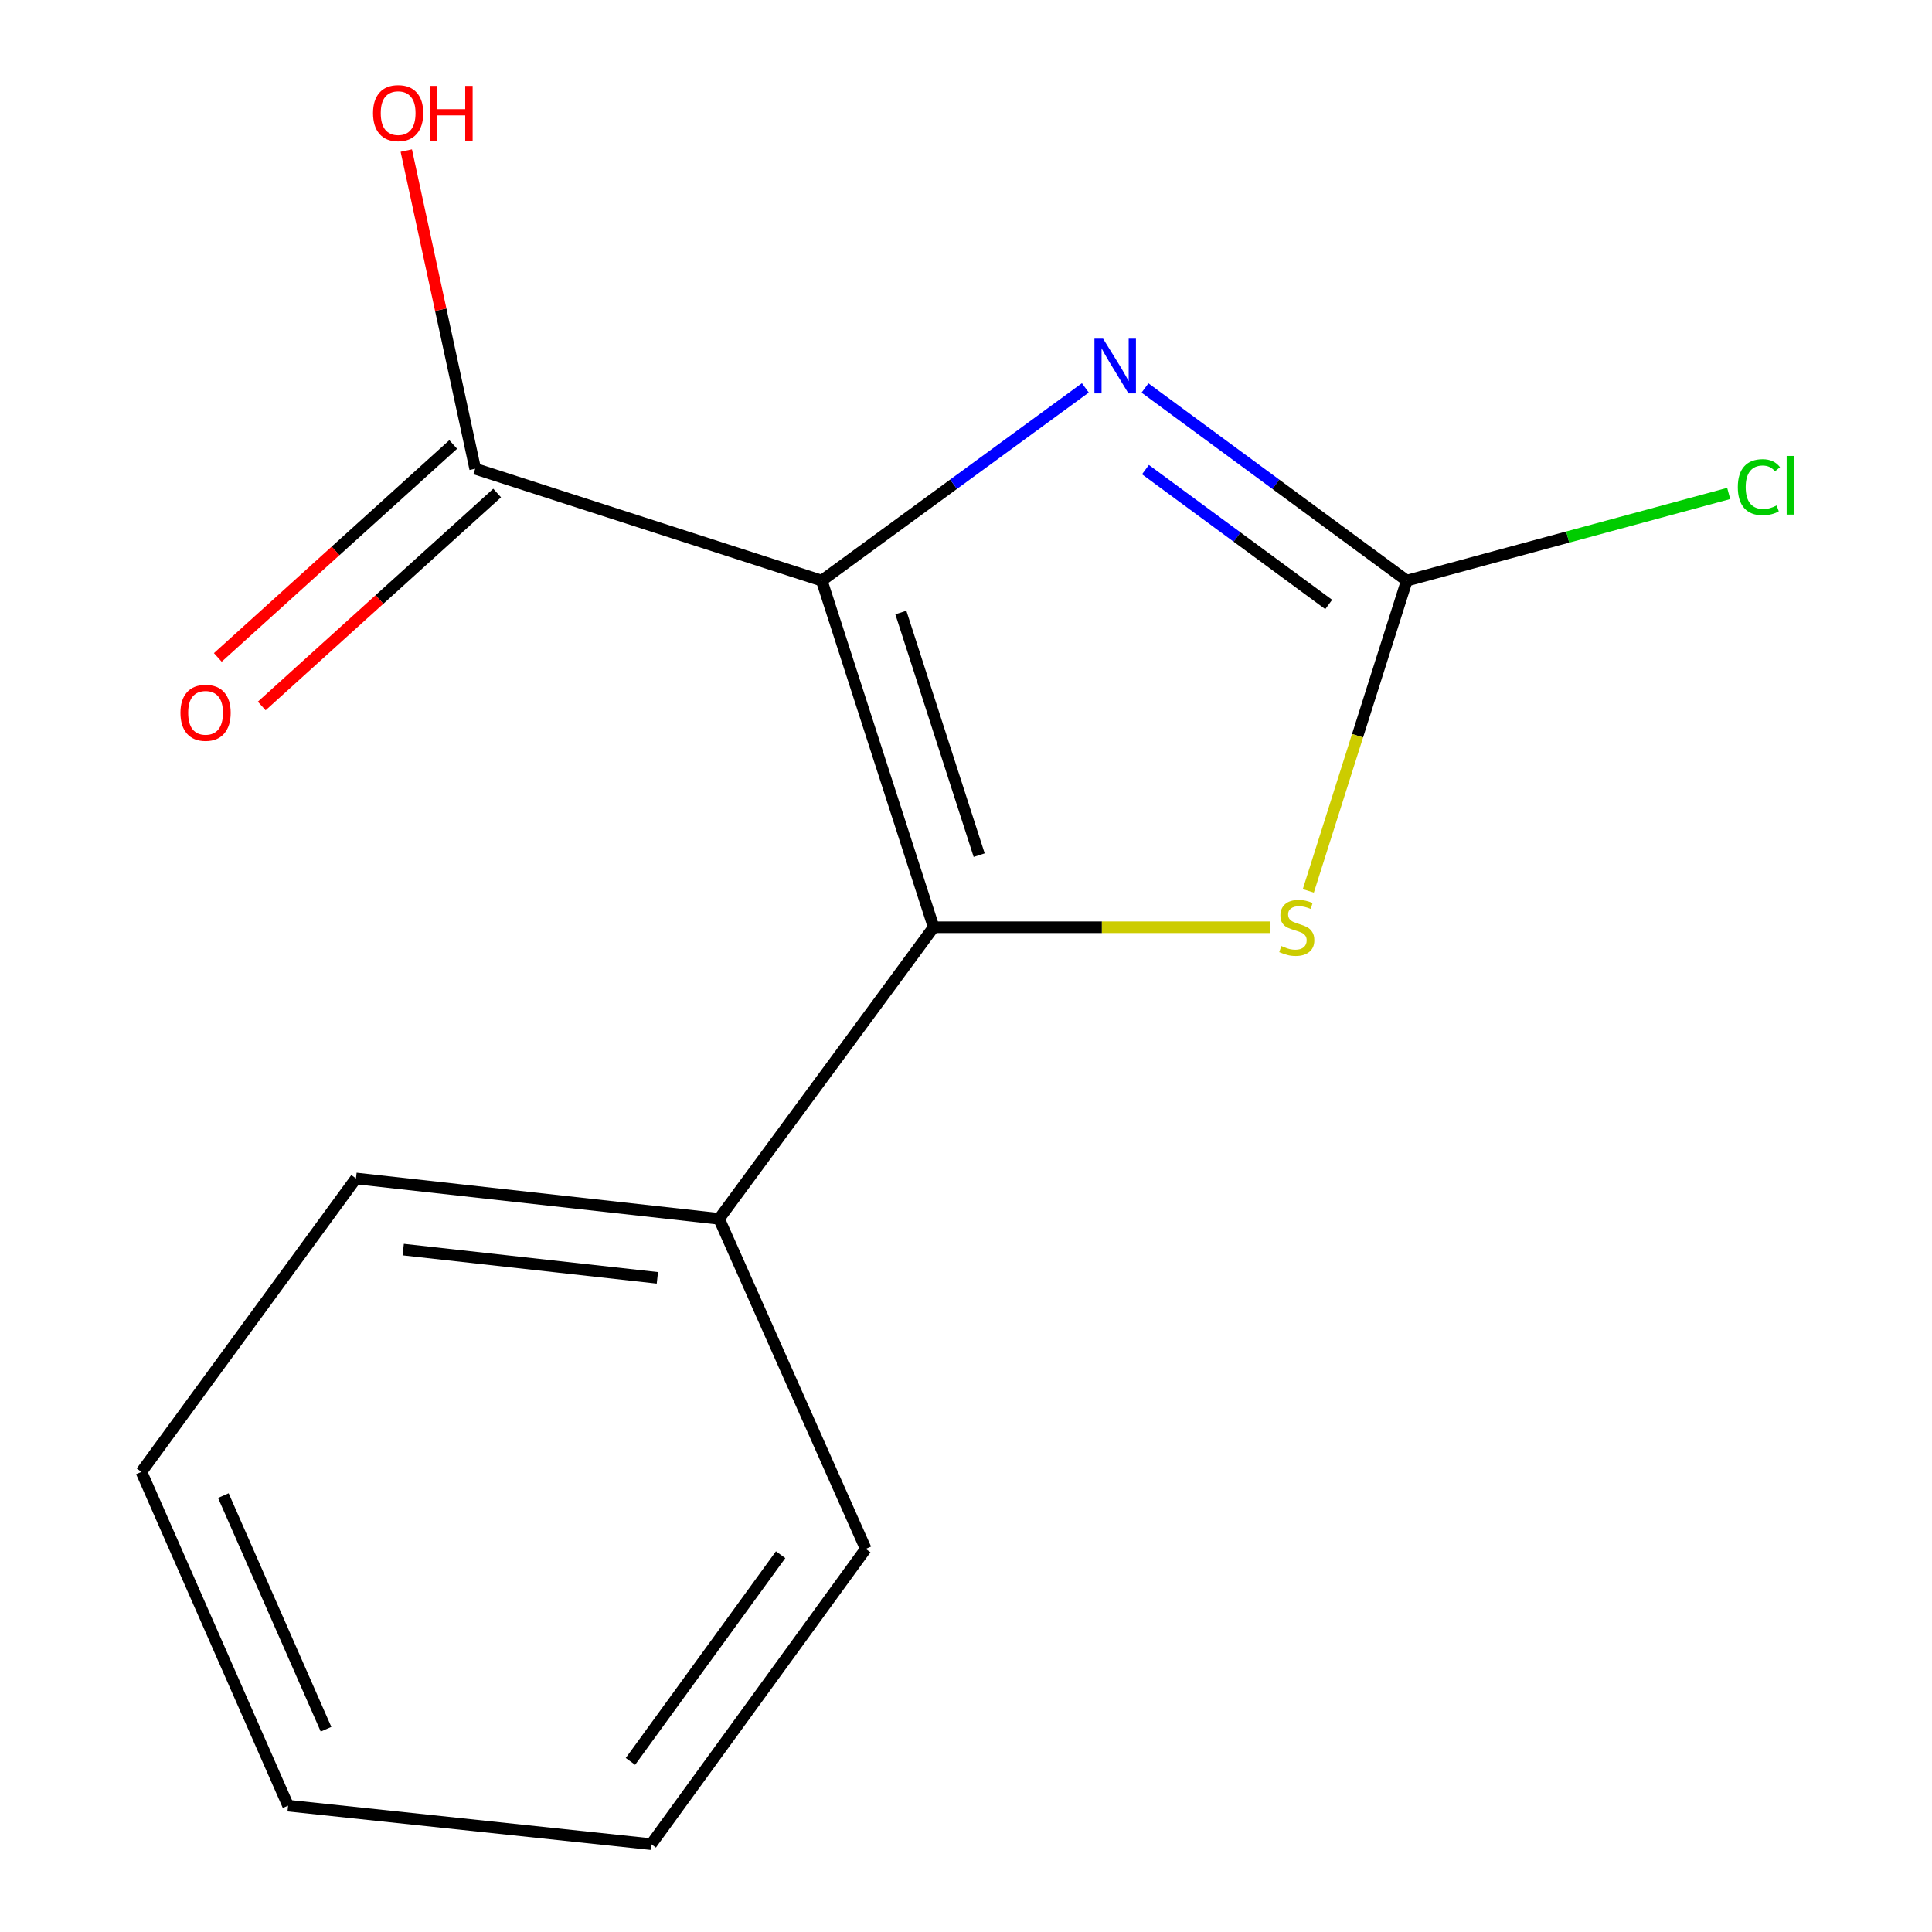 <?xml version='1.0' encoding='iso-8859-1'?>
<svg version='1.1' baseProfile='full'
              xmlns='http://www.w3.org/2000/svg'
                      xmlns:rdkit='http://www.rdkit.org/xml'
                      xmlns:xlink='http://www.w3.org/1999/xlink'
                  xml:space='preserve'
width='1000px' height='1000px' viewBox='0 0 1000 1000'>
<!-- END OF HEADER -->
<rect style='opacity:1.0;fill:#FFFFFF;stroke:none' width='1000' height='1000' x='0' y='0'> </rect>
<path class='bond-0' d='M 425.341,300.535 L 483.254,479.942' style='fill:none;fill-rule:evenodd;stroke:#000000;stroke-width:6px;stroke-linecap:butt;stroke-linejoin:miter;stroke-opacity:1' />
<path class='bond-0' d='M 466.278,317.035 L 506.818,442.62' style='fill:none;fill-rule:evenodd;stroke:#000000;stroke-width:6px;stroke-linecap:butt;stroke-linejoin:miter;stroke-opacity:1' />
<path class='bond-1' d='M 425.341,300.535 L 493.559,250.65' style='fill:none;fill-rule:evenodd;stroke:#000000;stroke-width:6px;stroke-linecap:butt;stroke-linejoin:miter;stroke-opacity:1' />
<path class='bond-1' d='M 493.559,250.65 L 561.778,200.765' style='fill:none;fill-rule:evenodd;stroke:#0000FF;stroke-width:6px;stroke-linecap:butt;stroke-linejoin:miter;stroke-opacity:1' />
<path class='bond-4' d='M 425.341,300.535 L 245.952,242.622' style='fill:none;fill-rule:evenodd;stroke:#000000;stroke-width:6px;stroke-linecap:butt;stroke-linejoin:miter;stroke-opacity:1' />
<path class='bond-3' d='M 483.254,479.942 L 570.342,479.942' style='fill:none;fill-rule:evenodd;stroke:#000000;stroke-width:6px;stroke-linecap:butt;stroke-linejoin:miter;stroke-opacity:1' />
<path class='bond-3' d='M 570.342,479.942 L 657.43,479.942' style='fill:none;fill-rule:evenodd;stroke:#CCCC00;stroke-width:6px;stroke-linecap:butt;stroke-linejoin:miter;stroke-opacity:1' />
<path class='bond-5' d='M 483.254,479.942 L 372.191,630.863' style='fill:none;fill-rule:evenodd;stroke:#000000;stroke-width:6px;stroke-linecap:butt;stroke-linejoin:miter;stroke-opacity:1' />
<path class='bond-2' d='M 592.647,200.823 L 660.395,250.679' style='fill:none;fill-rule:evenodd;stroke:#0000FF;stroke-width:6px;stroke-linecap:butt;stroke-linejoin:miter;stroke-opacity:1' />
<path class='bond-2' d='M 660.395,250.679 L 728.143,300.535' style='fill:none;fill-rule:evenodd;stroke:#000000;stroke-width:6px;stroke-linecap:butt;stroke-linejoin:miter;stroke-opacity:1' />
<path class='bond-2' d='M 592.884,243.075 L 640.308,277.974' style='fill:none;fill-rule:evenodd;stroke:#0000FF;stroke-width:6px;stroke-linecap:butt;stroke-linejoin:miter;stroke-opacity:1' />
<path class='bond-2' d='M 640.308,277.974 L 687.732,312.873' style='fill:none;fill-rule:evenodd;stroke:#000000;stroke-width:6px;stroke-linecap:butt;stroke-linejoin:miter;stroke-opacity:1' />
<path class='bond-7' d='M 728.143,300.535 L 811.457,277.97' style='fill:none;fill-rule:evenodd;stroke:#000000;stroke-width:6px;stroke-linecap:butt;stroke-linejoin:miter;stroke-opacity:1' />
<path class='bond-7' d='M 811.457,277.97 L 894.771,255.406' style='fill:none;fill-rule:evenodd;stroke:#00CC00;stroke-width:6px;stroke-linecap:butt;stroke-linejoin:miter;stroke-opacity:1' />
<path class='bond-14' d='M 728.143,300.535 L 702.663,380.826' style='fill:none;fill-rule:evenodd;stroke:#000000;stroke-width:6px;stroke-linecap:butt;stroke-linejoin:miter;stroke-opacity:1' />
<path class='bond-14' d='M 702.663,380.826 L 677.183,461.117' style='fill:none;fill-rule:evenodd;stroke:#CCCC00;stroke-width:6px;stroke-linecap:butt;stroke-linejoin:miter;stroke-opacity:1' />
<path class='bond-6' d='M 234.585,230.056 L 173.662,285.167' style='fill:none;fill-rule:evenodd;stroke:#000000;stroke-width:6px;stroke-linecap:butt;stroke-linejoin:miter;stroke-opacity:1' />
<path class='bond-6' d='M 173.662,285.167 L 112.74,340.278' style='fill:none;fill-rule:evenodd;stroke:#FF0000;stroke-width:6px;stroke-linecap:butt;stroke-linejoin:miter;stroke-opacity:1' />
<path class='bond-6' d='M 257.32,255.188 L 196.397,310.299' style='fill:none;fill-rule:evenodd;stroke:#000000;stroke-width:6px;stroke-linecap:butt;stroke-linejoin:miter;stroke-opacity:1' />
<path class='bond-6' d='M 196.397,310.299 L 135.475,365.41' style='fill:none;fill-rule:evenodd;stroke:#FF0000;stroke-width:6px;stroke-linecap:butt;stroke-linejoin:miter;stroke-opacity:1' />
<path class='bond-8' d='M 245.952,242.622 L 228.122,160.281' style='fill:none;fill-rule:evenodd;stroke:#000000;stroke-width:6px;stroke-linecap:butt;stroke-linejoin:miter;stroke-opacity:1' />
<path class='bond-8' d='M 228.122,160.281 L 210.292,77.941' style='fill:none;fill-rule:evenodd;stroke:#FF0000;stroke-width:6px;stroke-linecap:butt;stroke-linejoin:miter;stroke-opacity:1' />
<path class='bond-9' d='M 372.191,630.863 L 184.255,609.965' style='fill:none;fill-rule:evenodd;stroke:#000000;stroke-width:6px;stroke-linecap:butt;stroke-linejoin:miter;stroke-opacity:1' />
<path class='bond-9' d='M 340.255,661.41 L 208.7,646.781' style='fill:none;fill-rule:evenodd;stroke:#000000;stroke-width:6px;stroke-linecap:butt;stroke-linejoin:miter;stroke-opacity:1' />
<path class='bond-10' d='M 372.191,630.863 L 448.122,801.704' style='fill:none;fill-rule:evenodd;stroke:#000000;stroke-width:6px;stroke-linecap:butt;stroke-linejoin:miter;stroke-opacity:1' />
<path class='bond-12' d='M 184.255,609.965 L 73.191,761.846' style='fill:none;fill-rule:evenodd;stroke:#000000;stroke-width:6px;stroke-linecap:butt;stroke-linejoin:miter;stroke-opacity:1' />
<path class='bond-11' d='M 448.122,801.704 L 337.077,954.545' style='fill:none;fill-rule:evenodd;stroke:#000000;stroke-width:6px;stroke-linecap:butt;stroke-linejoin:miter;stroke-opacity:1' />
<path class='bond-11' d='M 404.048,804.711 L 326.317,911.7' style='fill:none;fill-rule:evenodd;stroke:#000000;stroke-width:6px;stroke-linecap:butt;stroke-linejoin:miter;stroke-opacity:1' />
<path class='bond-13' d='M 337.077,954.545 L 149.123,934.607' style='fill:none;fill-rule:evenodd;stroke:#000000;stroke-width:6px;stroke-linecap:butt;stroke-linejoin:miter;stroke-opacity:1' />
<path class='bond-15' d='M 73.191,761.846 L 149.123,934.607' style='fill:none;fill-rule:evenodd;stroke:#000000;stroke-width:6px;stroke-linecap:butt;stroke-linejoin:miter;stroke-opacity:1' />
<path class='bond-15' d='M 115.606,774.124 L 168.758,895.057' style='fill:none;fill-rule:evenodd;stroke:#000000;stroke-width:6px;stroke-linecap:butt;stroke-linejoin:miter;stroke-opacity:1' />
<path  class='atom-2' d='M 570.962 175.312
L 580.242 190.312
Q 581.162 191.792, 582.642 194.472
Q 584.122 197.152, 584.202 197.312
L 584.202 175.312
L 587.962 175.312
L 587.962 203.632
L 584.082 203.632
L 574.122 187.232
Q 572.962 185.312, 571.722 183.112
Q 570.522 180.912, 570.162 180.232
L 570.162 203.632
L 566.482 203.632
L 566.482 175.312
L 570.962 175.312
' fill='#0000FF'/>
<path  class='atom-4' d='M 663.209 489.662
Q 663.529 489.782, 664.849 490.342
Q 666.169 490.902, 667.609 491.262
Q 669.089 491.582, 670.529 491.582
Q 673.209 491.582, 674.769 490.302
Q 676.329 488.982, 676.329 486.702
Q 676.329 485.142, 675.529 484.182
Q 674.769 483.222, 673.569 482.702
Q 672.369 482.182, 670.369 481.582
Q 667.849 480.822, 666.329 480.102
Q 664.849 479.382, 663.769 477.862
Q 662.729 476.342, 662.729 473.782
Q 662.729 470.222, 665.129 468.022
Q 667.569 465.822, 672.369 465.822
Q 675.649 465.822, 679.369 467.382
L 678.449 470.462
Q 675.049 469.062, 672.489 469.062
Q 669.729 469.062, 668.209 470.222
Q 666.689 471.342, 666.729 473.302
Q 666.729 474.822, 667.489 475.742
Q 668.289 476.662, 669.409 477.182
Q 670.569 477.702, 672.489 478.302
Q 675.049 479.102, 676.569 479.902
Q 678.089 480.702, 679.169 482.342
Q 680.289 483.942, 680.289 486.702
Q 680.289 490.622, 677.649 492.742
Q 675.049 494.822, 670.689 494.822
Q 668.169 494.822, 666.249 494.262
Q 664.369 493.742, 662.129 492.822
L 663.209 489.662
' fill='#CCCC00'/>
<path  class='atom-7' d='M 93.403 368.94
Q 93.403 362.14, 96.763 358.34
Q 100.123 354.54, 106.403 354.54
Q 112.683 354.54, 116.043 358.34
Q 119.403 362.14, 119.403 368.94
Q 119.403 375.82, 116.003 379.74
Q 112.603 383.62, 106.403 383.62
Q 100.163 383.62, 96.763 379.74
Q 93.403 375.86, 93.403 368.94
M 106.403 380.42
Q 110.723 380.42, 113.043 377.54
Q 115.403 374.62, 115.403 368.94
Q 115.403 363.38, 113.043 360.58
Q 110.723 357.74, 106.403 357.74
Q 102.083 357.74, 99.723 360.54
Q 97.403 363.34, 97.403 368.94
Q 97.403 374.66, 99.723 377.54
Q 102.083 380.42, 106.403 380.42
' fill='#FF0000'/>
<path  class='atom-8' d='M 899.492 252.149
Q 899.492 245.109, 902.772 241.429
Q 906.092 237.709, 912.372 237.709
Q 918.212 237.709, 921.332 241.829
L 918.692 243.989
Q 916.412 240.989, 912.372 240.989
Q 908.092 240.989, 905.812 243.869
Q 903.572 246.709, 903.572 252.149
Q 903.572 257.749, 905.892 260.629
Q 908.252 263.509, 912.812 263.509
Q 915.932 263.509, 919.572 261.629
L 920.692 264.629
Q 919.212 265.589, 916.972 266.149
Q 914.732 266.709, 912.252 266.709
Q 906.092 266.709, 902.772 262.949
Q 899.492 259.189, 899.492 252.149
' fill='#00CC00'/>
<path  class='atom-8' d='M 924.772 235.989
L 928.452 235.989
L 928.452 266.349
L 924.772 266.349
L 924.772 235.989
' fill='#00CC00'/>
<path  class='atom-9' d='M 193.076 58.55
Q 193.076 51.75, 196.436 47.95
Q 199.796 44.15, 206.076 44.15
Q 212.356 44.15, 215.716 47.95
Q 219.076 51.75, 219.076 58.55
Q 219.076 65.43, 215.676 69.35
Q 212.276 73.23, 206.076 73.23
Q 199.836 73.23, 196.436 69.35
Q 193.076 65.47, 193.076 58.55
M 206.076 70.03
Q 210.396 70.03, 212.716 67.15
Q 215.076 64.23, 215.076 58.55
Q 215.076 52.99, 212.716 50.19
Q 210.396 47.35, 206.076 47.35
Q 201.756 47.35, 199.396 50.15
Q 197.076 52.95, 197.076 58.55
Q 197.076 64.27, 199.396 67.15
Q 201.756 70.03, 206.076 70.03
' fill='#FF0000'/>
<path  class='atom-9' d='M 222.476 44.47
L 226.316 44.47
L 226.316 56.51
L 240.796 56.51
L 240.796 44.47
L 244.636 44.47
L 244.636 72.79
L 240.796 72.79
L 240.796 59.71
L 226.316 59.71
L 226.316 72.79
L 222.476 72.79
L 222.476 44.47
' fill='#FF0000'/>
</svg>
